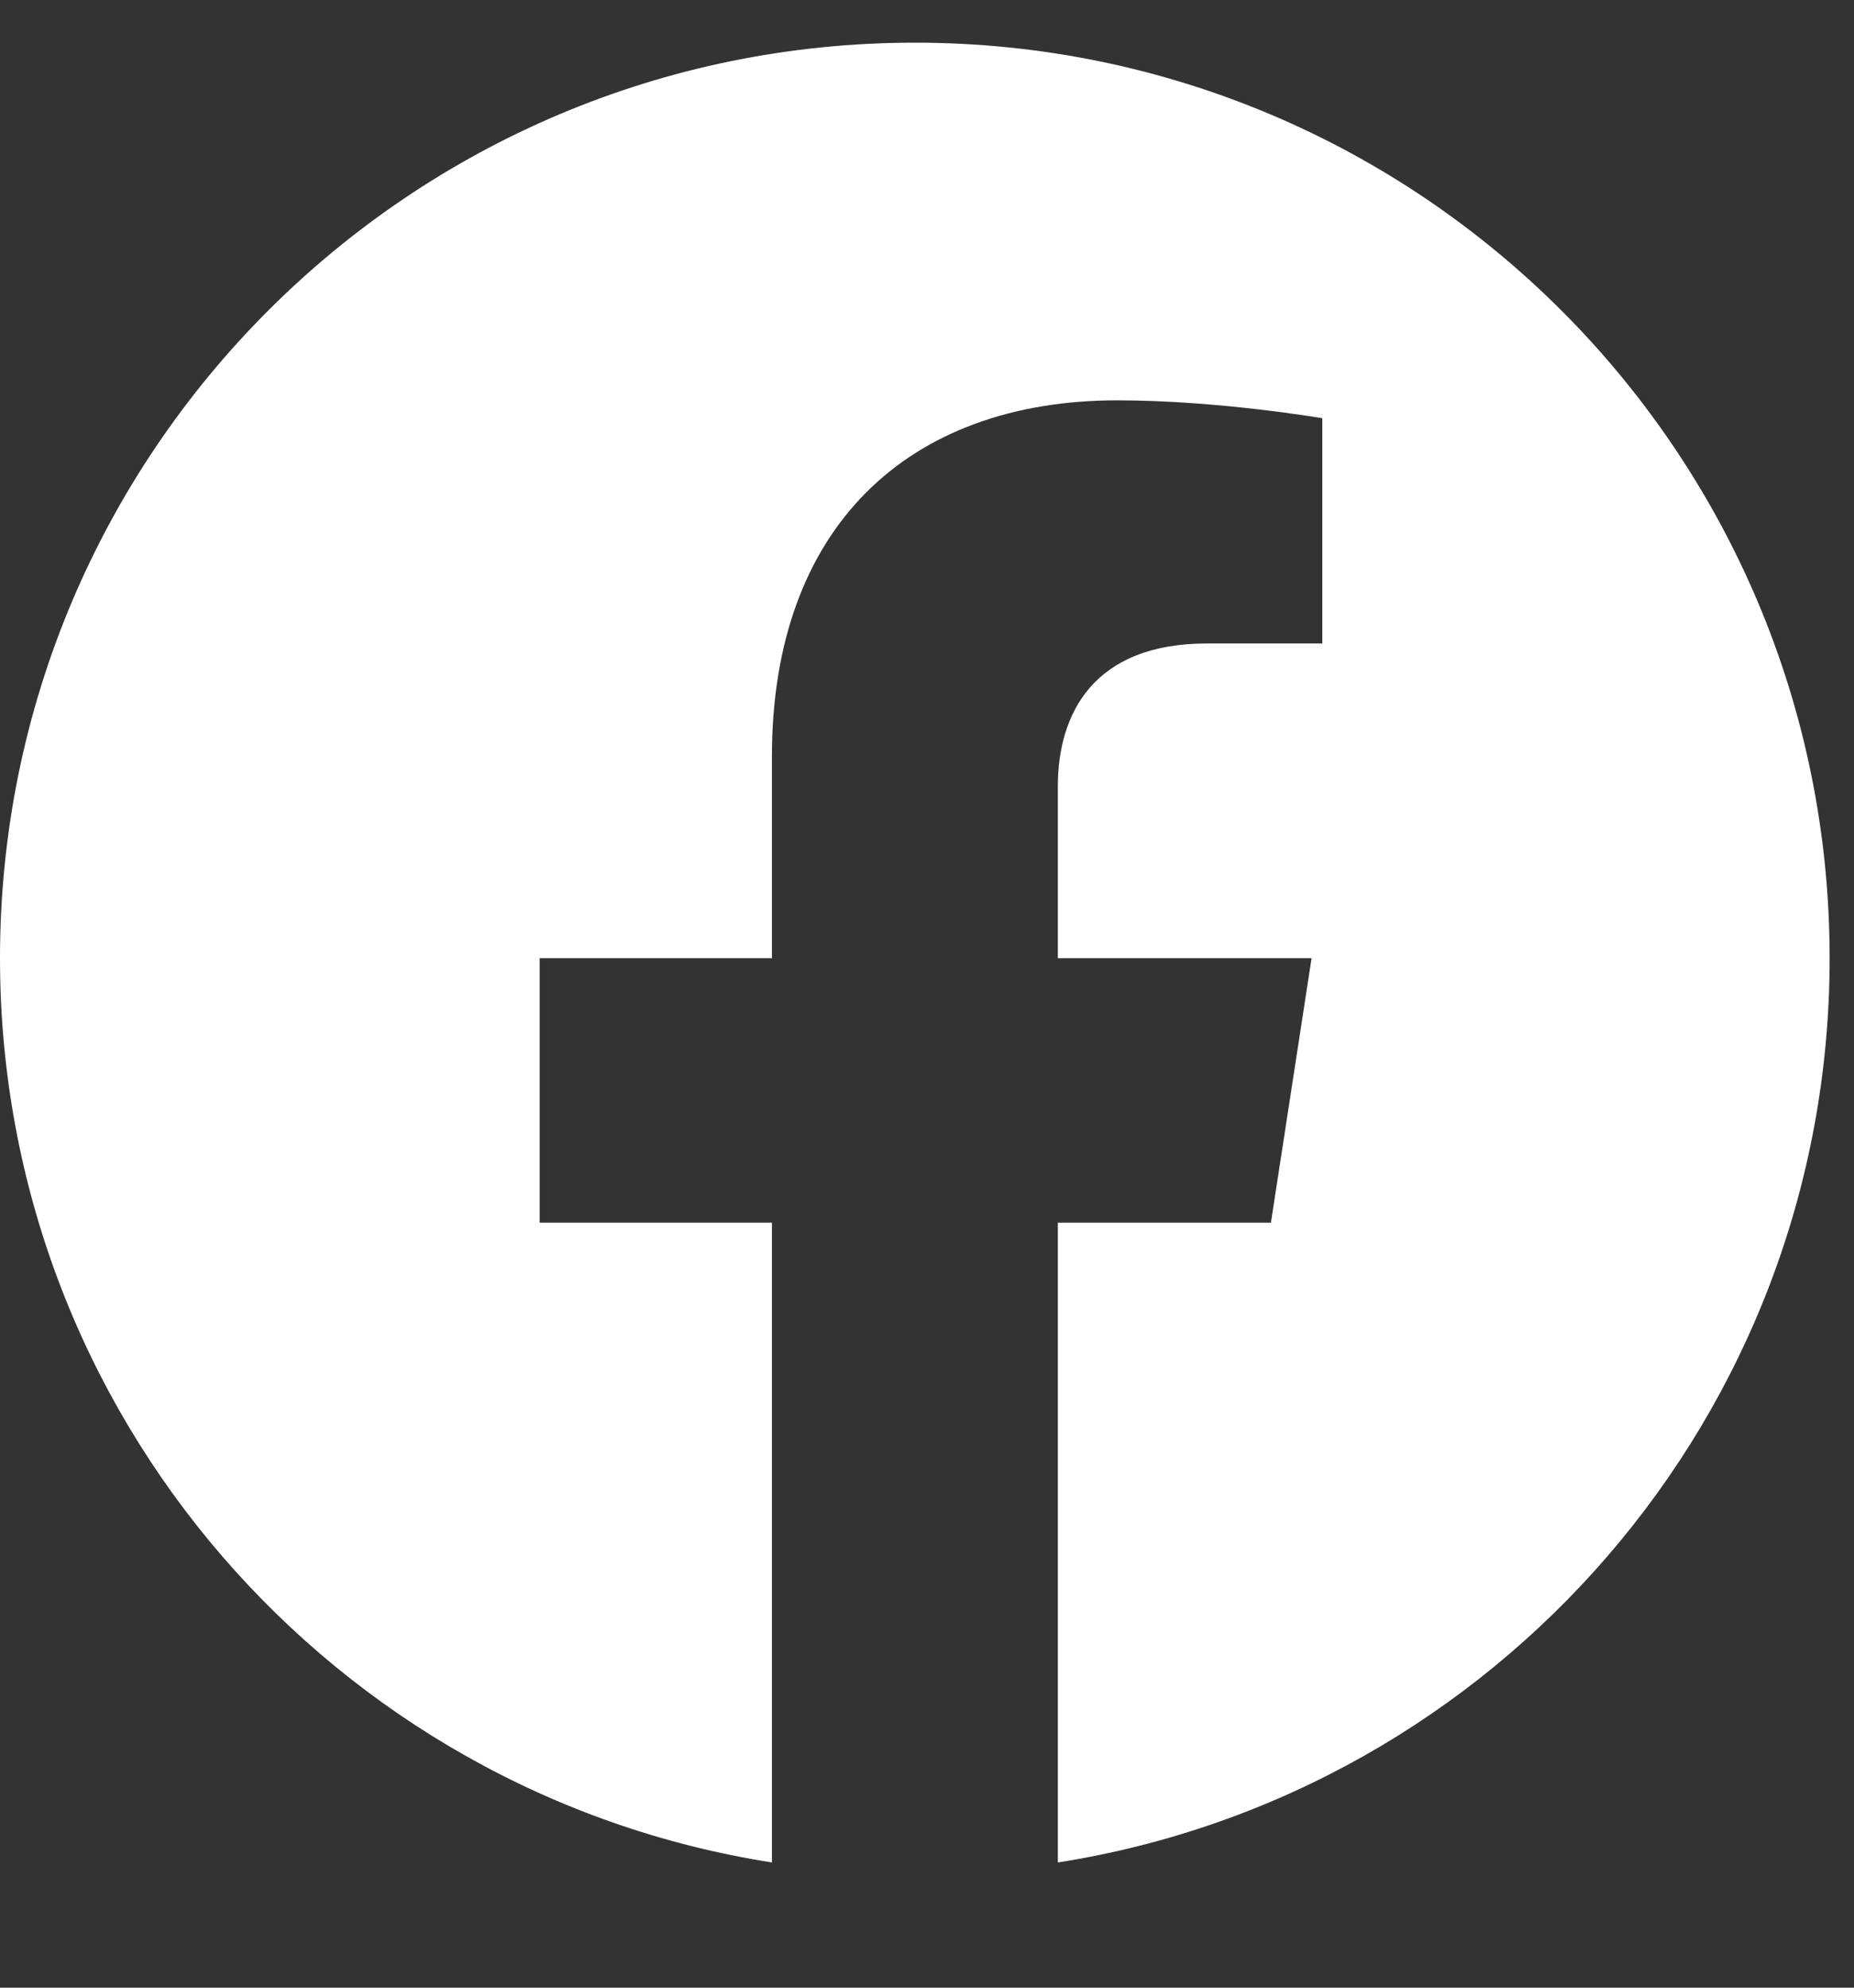 <svg width="14" height="15" viewBox="0 0 14 15" fill="none" xmlns="http://www.w3.org/2000/svg">
<rect x="0" y="0" width="14" height="15" fill="#333333" stroke="none"/>
<g clip-path="url(#clip0_3487_44300)">
<path d="M13.816 7.231C13.816 3.415 10.724 0.322 6.908 0.322C3.093 0.322 0 3.415 0 7.231C0 10.679 2.526 13.537 5.829 14.055V9.227H4.075V7.231H5.829V5.709C5.829 3.977 6.86 3.021 8.438 3.021C9.194 3.021 9.985 3.156 9.985 3.156V4.856H9.114C8.255 4.856 7.988 5.388 7.988 5.935V7.231H9.904L9.597 9.227H7.988V14.055C11.29 13.537 13.816 10.679 13.816 7.231Z" fill="white"/>
</g>
<defs>
<clipPath id="clip0_3487_44300">
<rect width="13.816" height="13.816" fill="white" transform="translate(0 0.322)"/>
</clipPath>
</defs>
</svg>
